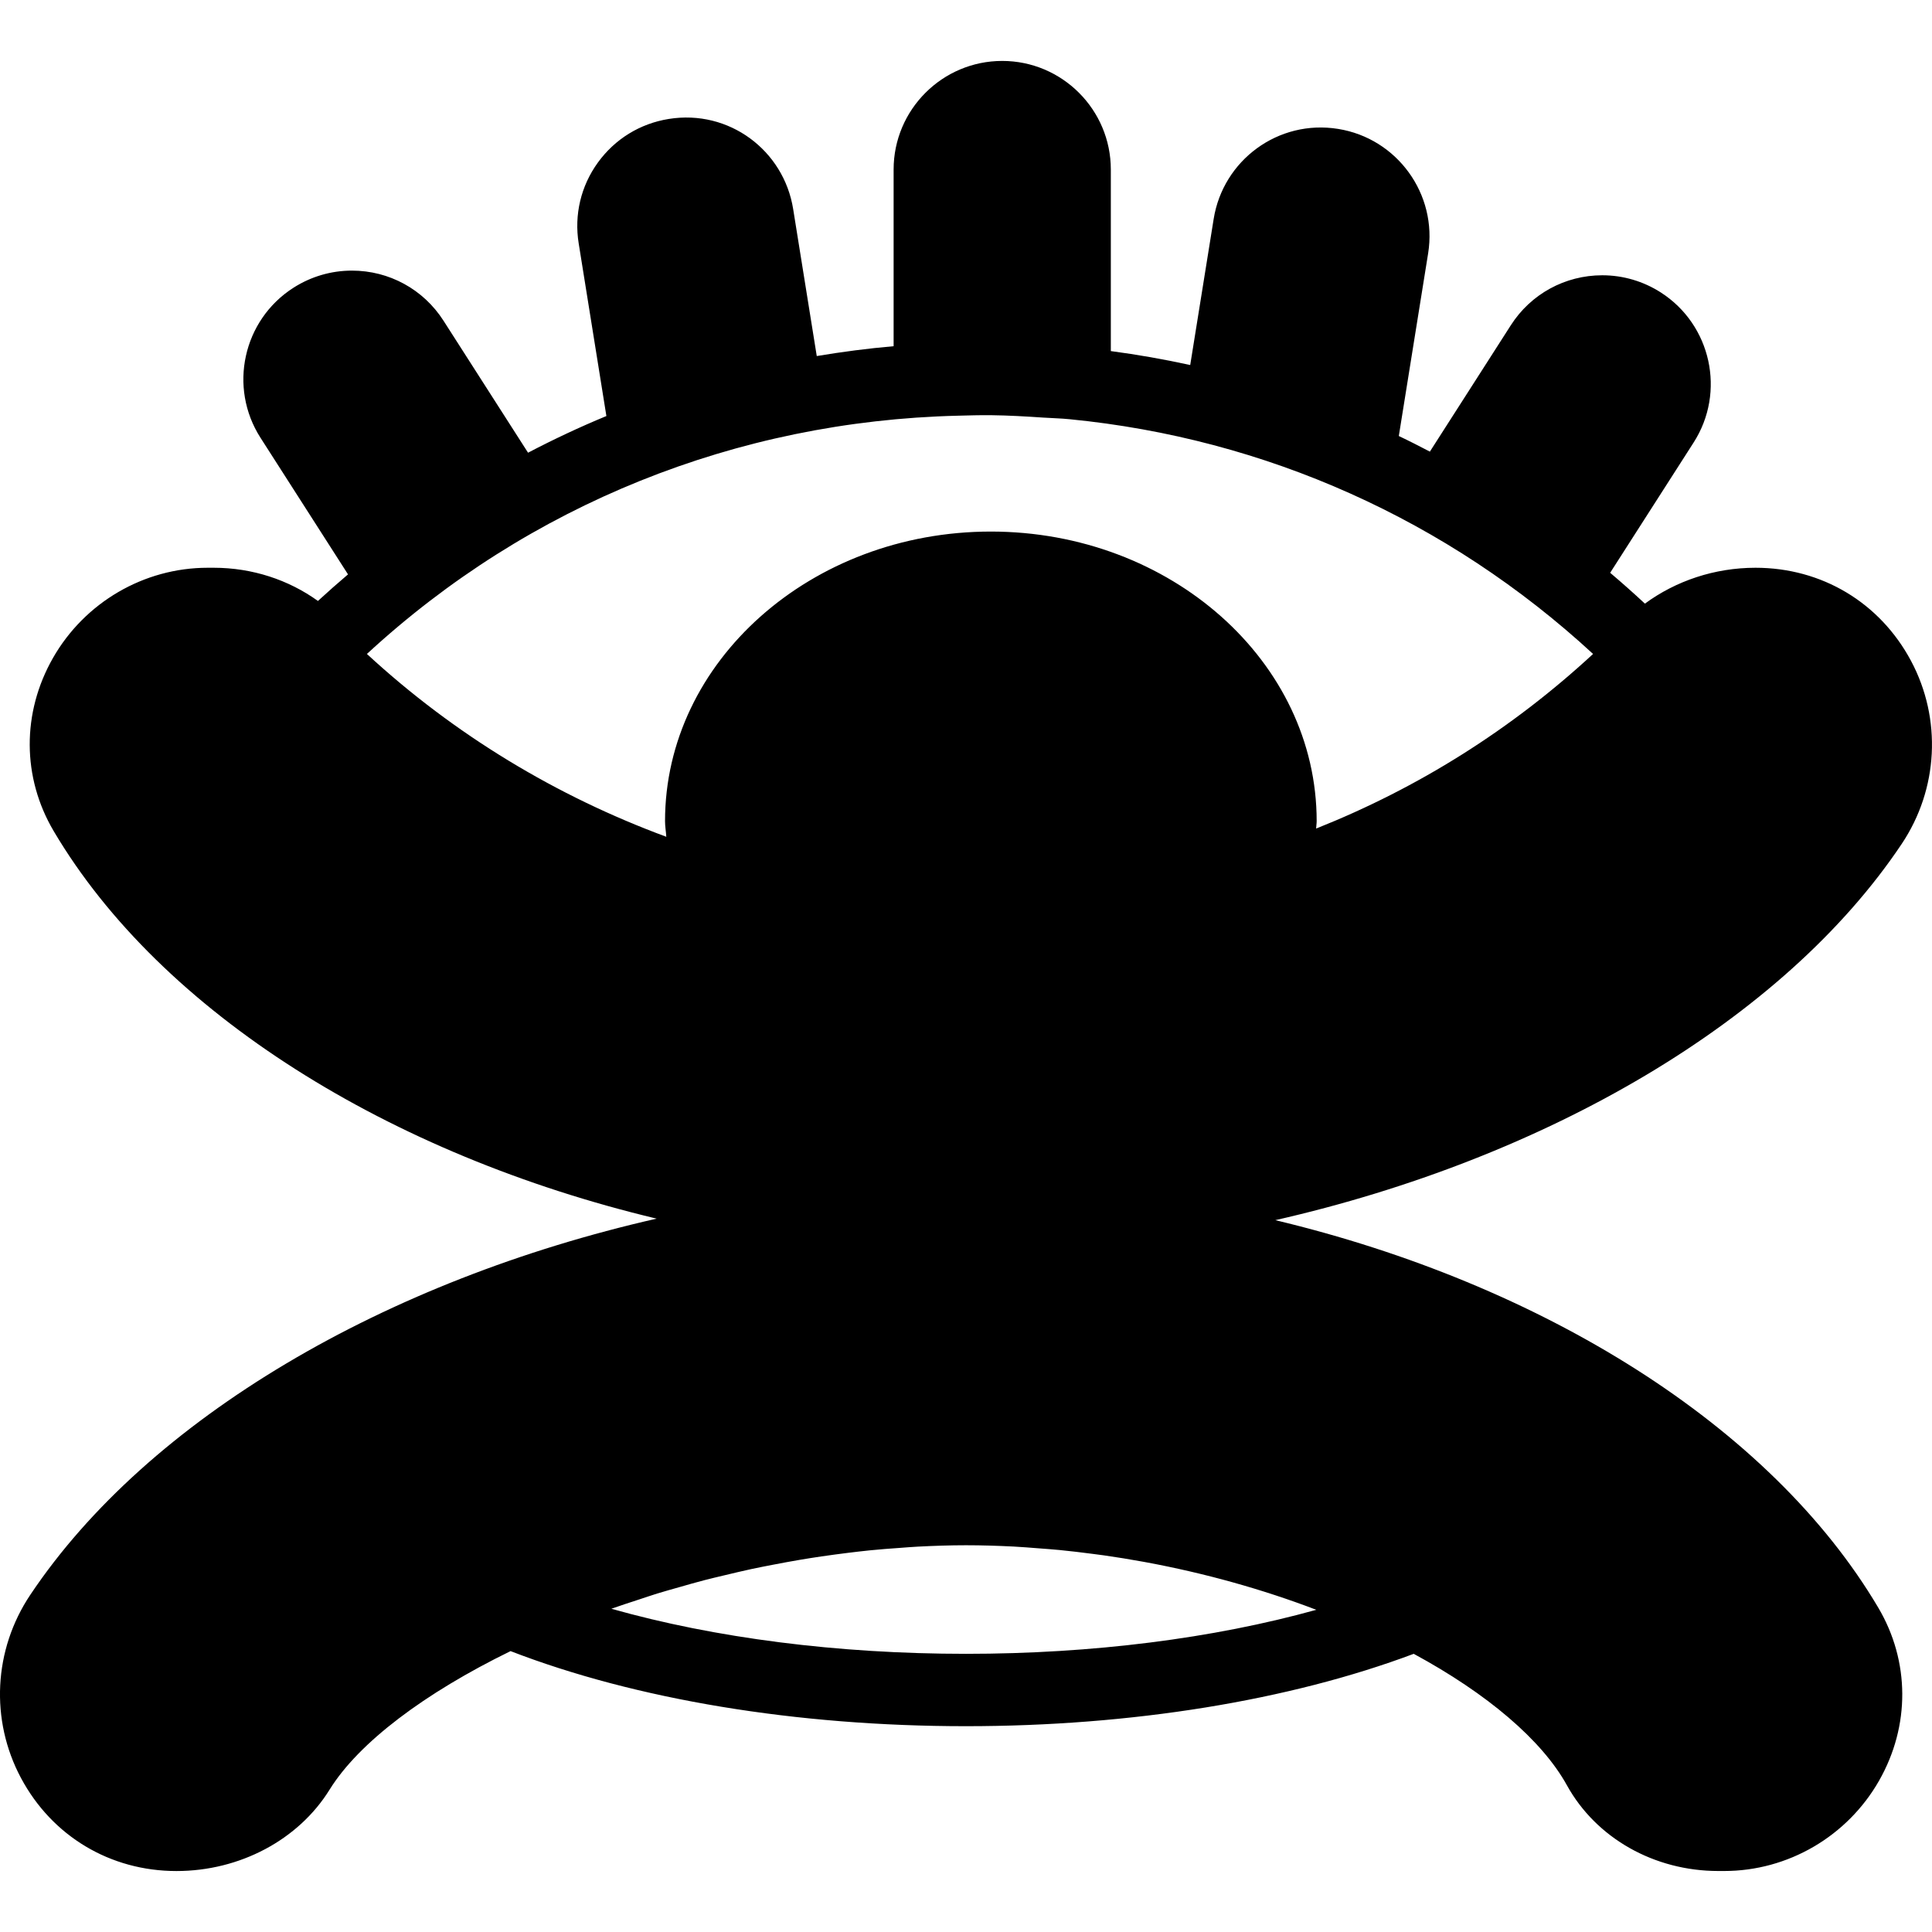 <?xml version="1.0" encoding="iso-8859-1"?>
<!-- Generator: Adobe Illustrator 19.0.0, SVG Export Plug-In . SVG Version: 6.00 Build 0)  -->
<svg version="1.1" id="Capa_1" xmlns="http://www.w3.org/2000/svg" xmlns:xlink="http://www.w3.org/1999/xlink" x="0px" y="0px"
	 viewBox="0 0 53.367 53.367" style="enable-background:new 0 0 53.367 53.367;" xml:space="preserve">
<g>
	<path d="M35.228,33.704c7.477-1.701,14.03-5.503,17.301-10.391c1.016-1.517,1.114-3.456,0.258-5.059
		c-0.86-1.61-2.466-2.571-4.295-2.571c-1.13,0-2.202,0.363-3.055,0.991c-0.314-0.292-0.634-0.576-0.96-0.852l2.306-3.599
		c0.893-1.393,0.485-3.252-0.908-4.145c-0.484-0.31-1.043-0.474-1.616-0.474c-1.028,0-1.974,0.517-2.527,1.382l-2.235,3.489
		c-0.284-0.148-0.569-0.294-0.858-0.431l0.81-5.046c0.262-1.633-0.854-3.175-2.486-3.437c-1.656-0.268-3.179,0.867-3.438,2.486
		l-0.648,4.036c-0.723-0.158-1.454-0.287-2.193-0.385V4.683c0-1.654-1.346-3-3-3s-3,1.346-3,3v4.88
		c-0.714,0.062-1.422,0.155-2.123,0.272l-0.652-4.062c-0.259-1.618-1.77-2.757-3.438-2.487c-0.792,0.127-1.486,0.555-1.956,1.204
		s-0.658,1.443-0.53,2.234l0.765,4.768c-0.736,0.304-1.457,0.643-2.164,1.013l-2.337-3.649c-0.555-0.865-1.5-1.381-2.528-1.381
		c-0.573,0-1.132,0.164-1.616,0.474C6.71,8.841,6.303,10.7,7.196,12.093l2.417,3.773c-0.281,0.239-0.558,0.483-0.831,0.734
		c-0.808-0.582-1.812-0.917-2.88-0.917H5.737c-1.76,0-3.398,0.956-4.275,2.494c-0.862,1.513-0.854,3.3,0.021,4.78
		c2.975,5.03,9.29,8.945,16.655,10.705c-7.477,1.701-14.031,5.503-17.301,10.391c-1.016,1.517-1.114,3.456-0.258,5.059
		c0.86,1.61,2.466,2.571,4.295,2.571c1.75,0,3.37-0.861,4.23-2.248c0.808-1.303,2.623-2.666,4.999-3.827
		c3.455,1.335,7.891,2.074,12.579,2.074c4.579,0,8.942-0.712,12.369-1.999c2.032,1.101,3.541,2.382,4.232,3.632
		c0.808,1.46,2.41,2.367,4.181,2.367h0.165c1.76,0,3.398-0.956,4.275-2.493c0.863-1.513,0.855-3.3-0.021-4.781
		C48.908,39.378,42.593,35.464,35.228,33.704z M26.449,11.483c0.312-0.008,0.624-0.018,0.936-0.014
		c0.475,0.006,0.946,0.033,1.416,0.065c0.248,0.017,0.499,0.021,0.745,0.046c5.402,0.528,10.439,2.776,14.459,6.484
		c-2.262,2.09-4.833,3.702-7.65,4.823c0.002-0.068,0.015-0.137,0.015-0.204c0-4.411-4.037-8-9-8s-9,3.589-9,8
		c0,0.143,0.026,0.287,0.035,0.431c-3.032-1.121-5.846-2.813-8.27-5.05C14.61,13.936,20.353,11.632,26.449,11.483z M36.36,44.467
		c-2.843,0.791-6.188,1.216-9.677,1.216c-3.547,0-6.933-0.436-9.796-1.245h0.001c0.251-0.09,0.507-0.171,0.762-0.255
		c0.169-0.055,0.335-0.113,0.506-0.166c0.201-0.062,0.404-0.117,0.607-0.175c0.227-0.065,0.452-0.13,0.682-0.19
		c0.195-0.051,0.391-0.096,0.587-0.143c0.238-0.057,0.477-0.114,0.718-0.166c0.203-0.044,0.406-0.083,0.609-0.122
		c0.237-0.046,0.476-0.09,0.716-0.131c0.207-0.035,0.413-0.068,0.619-0.098c0.245-0.036,0.491-0.068,0.737-0.099
		c0.198-0.024,0.397-0.048,0.595-0.068c0.276-0.028,0.553-0.049,0.83-0.068c0.167-0.012,0.334-0.027,0.499-0.035
		c0.443-0.023,0.886-0.038,1.328-0.038s0.882,0.014,1.319,0.036c0.229,0.012,0.458,0.031,0.688,0.049
		c0.194,0.015,0.388,0.028,0.581,0.047c0.306,0.03,0.612,0.067,0.917,0.107c0.101,0.013,0.203,0.026,0.304,0.04
		c0.36,0.052,0.72,0.109,1.078,0.175c0.031,0.006,0.062,0.011,0.093,0.017C33.284,43.456,34.872,43.899,36.36,44.467z"/>
</g>
<g>
</g>
<g>
</g>
<g>
</g>
<g>
</g>
<g>
</g>
<g>
</g>
<g>
</g>
<g>
</g>
<g>
</g>
<g>
</g>
<g>
</g>
<g>
</g>
<g>
</g>
<g>
</g>
<g>
</g>
</svg>

